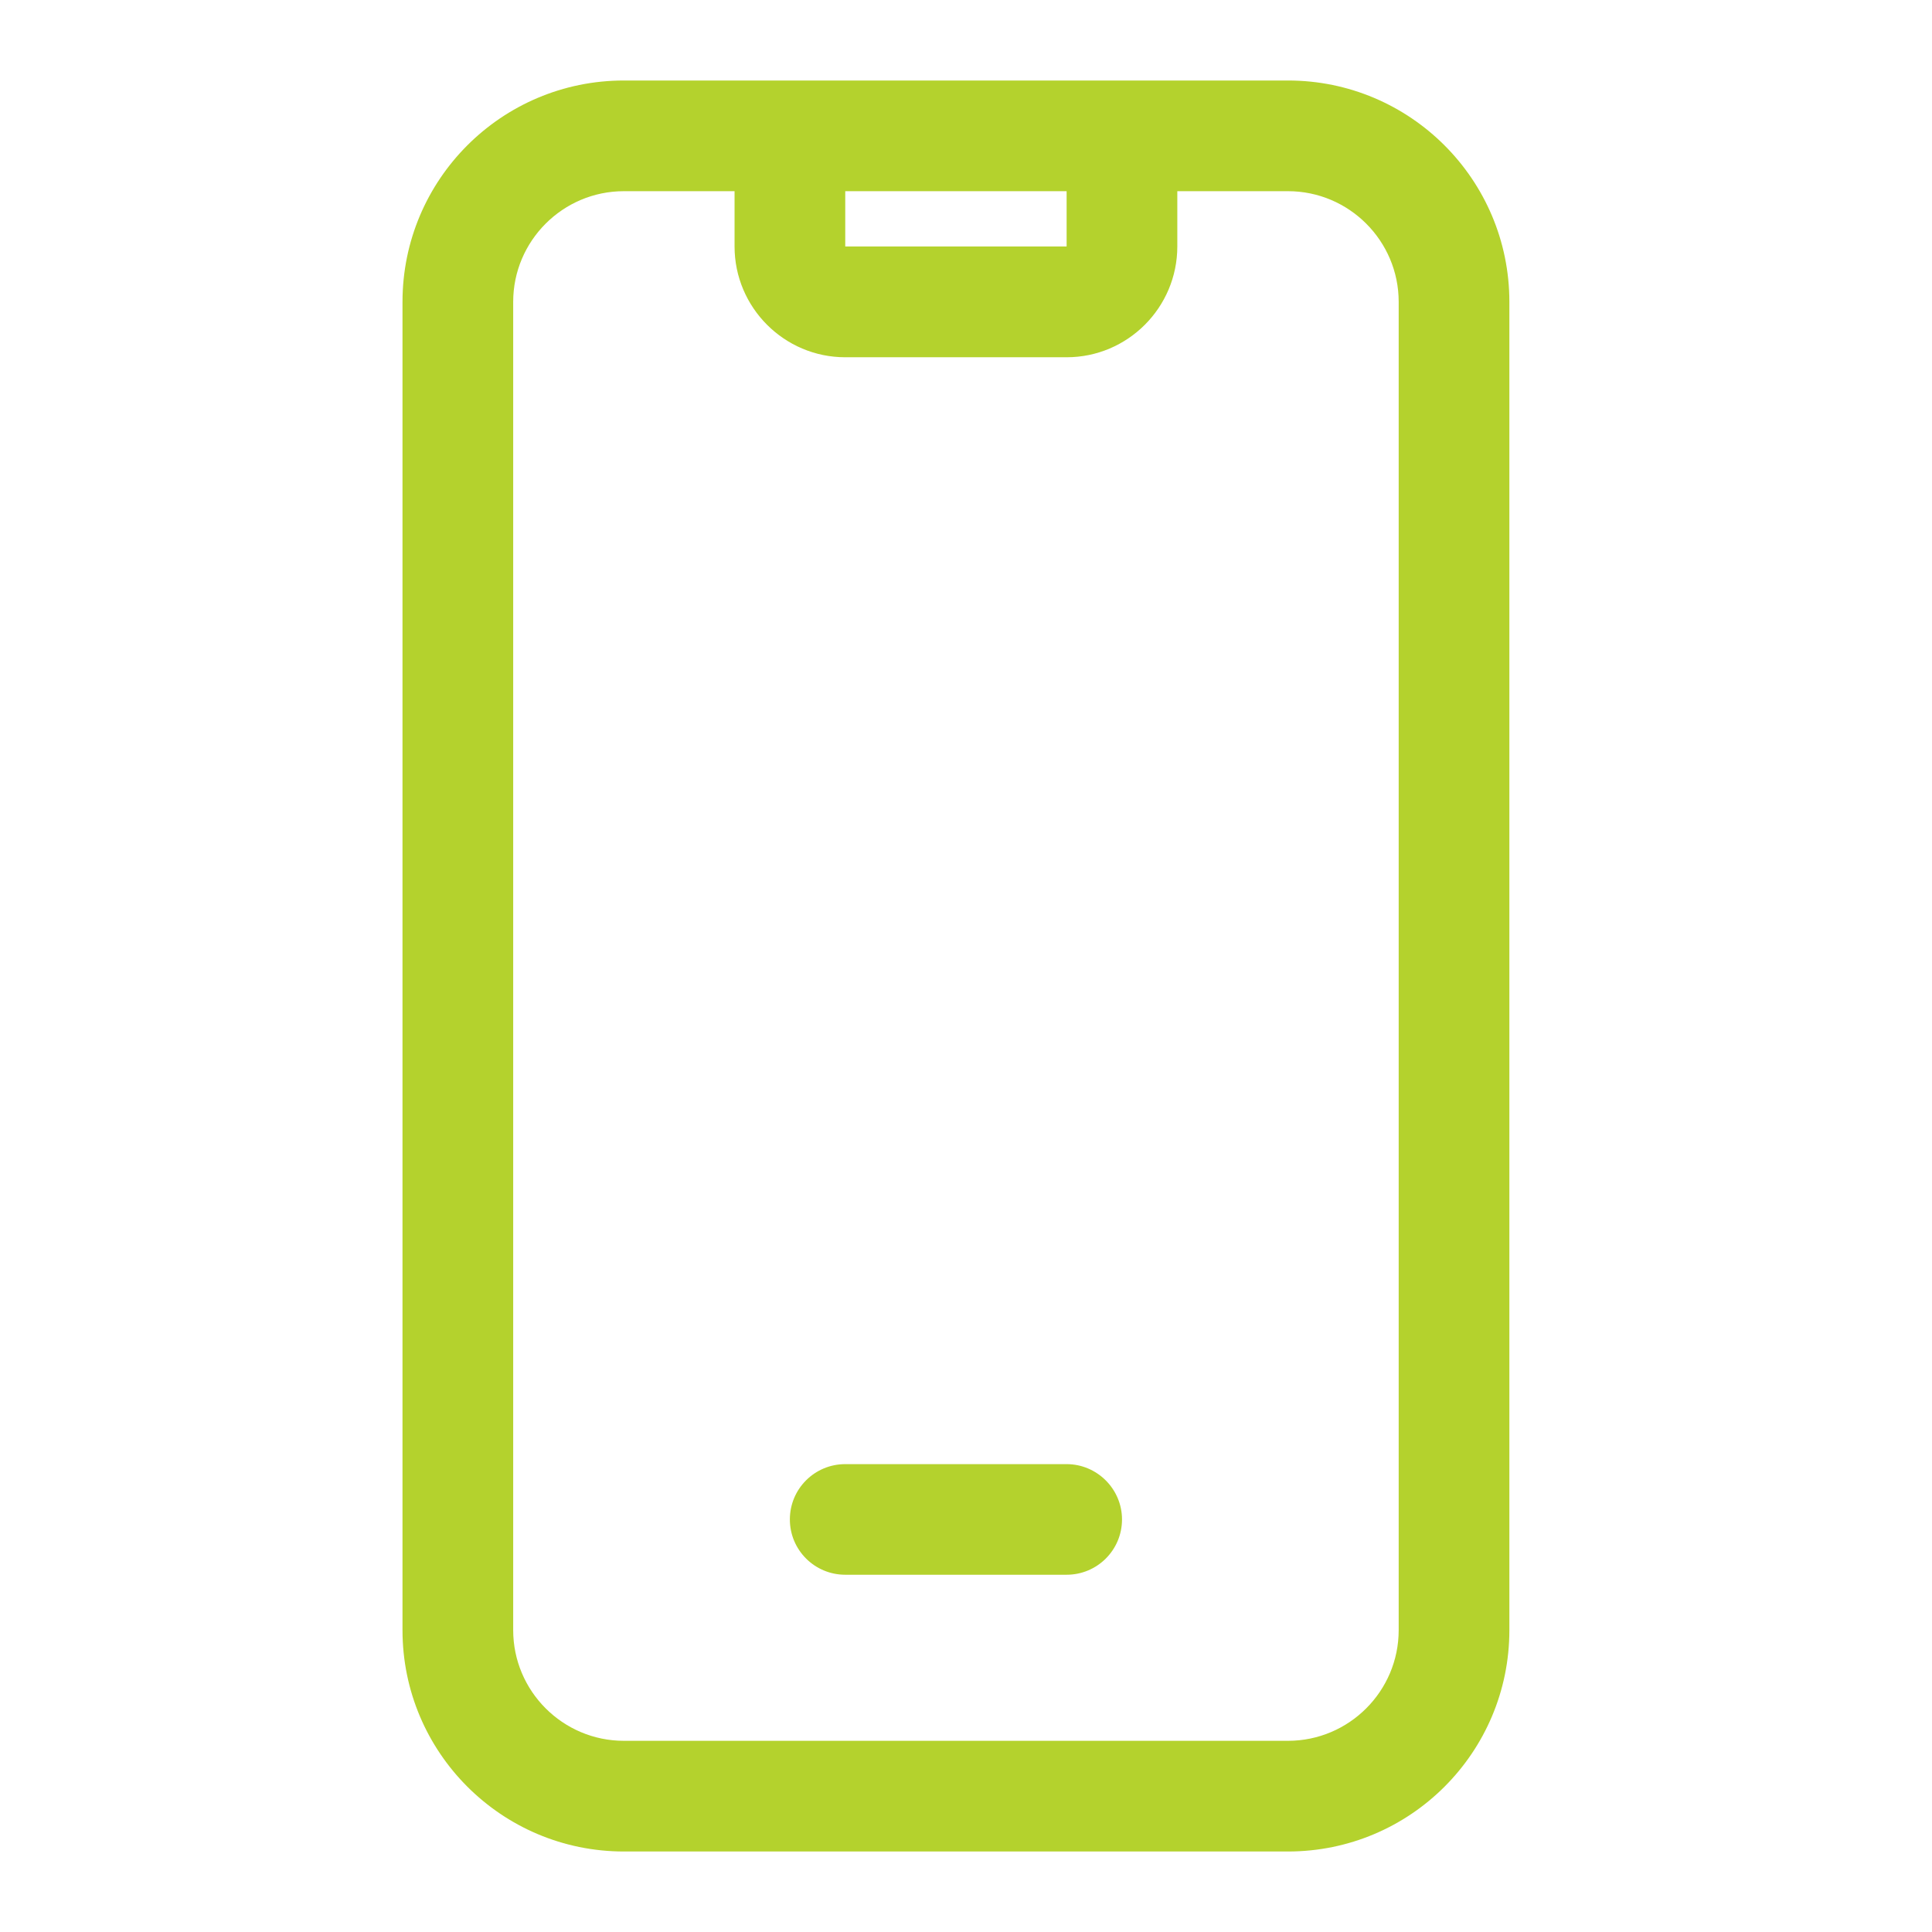 <svg width="24" height="24" viewBox="0 0 24 24" fill="none" xmlns="http://www.w3.org/2000/svg">
<path d="M16 1H7.75C6.231 1 5 2.231 5 3.75V20.25C5 21.769 6.231 23 7.75 23H16C17.519 23 18.75 21.769 18.75 20.25V3.75C18.75 2.231 17.517 1 16 1ZM10.5 2.375H13.25V3.062H10.5V2.375ZM17.375 20.25C17.375 21.008 16.758 21.625 16 21.625H7.75C6.992 21.625 6.375 21.008 6.375 20.25V3.75C6.375 2.992 6.992 2.375 7.75 2.375H9.125V3.062C9.125 3.82 9.742 4.438 10.5 4.438H13.25C14.008 4.438 14.625 3.82 14.625 3.062V2.375H16C16.758 2.375 17.375 2.992 17.375 3.75V20.25ZM13.25 18.188H10.5C10.12 18.188 9.812 18.495 9.812 18.875C9.812 19.255 10.12 19.562 10.5 19.562H13.25C13.63 19.562 13.938 19.255 13.938 18.875C13.938 18.497 13.628 18.188 13.25 18.188Z" fill="#B4D22D"/>
</svg>
